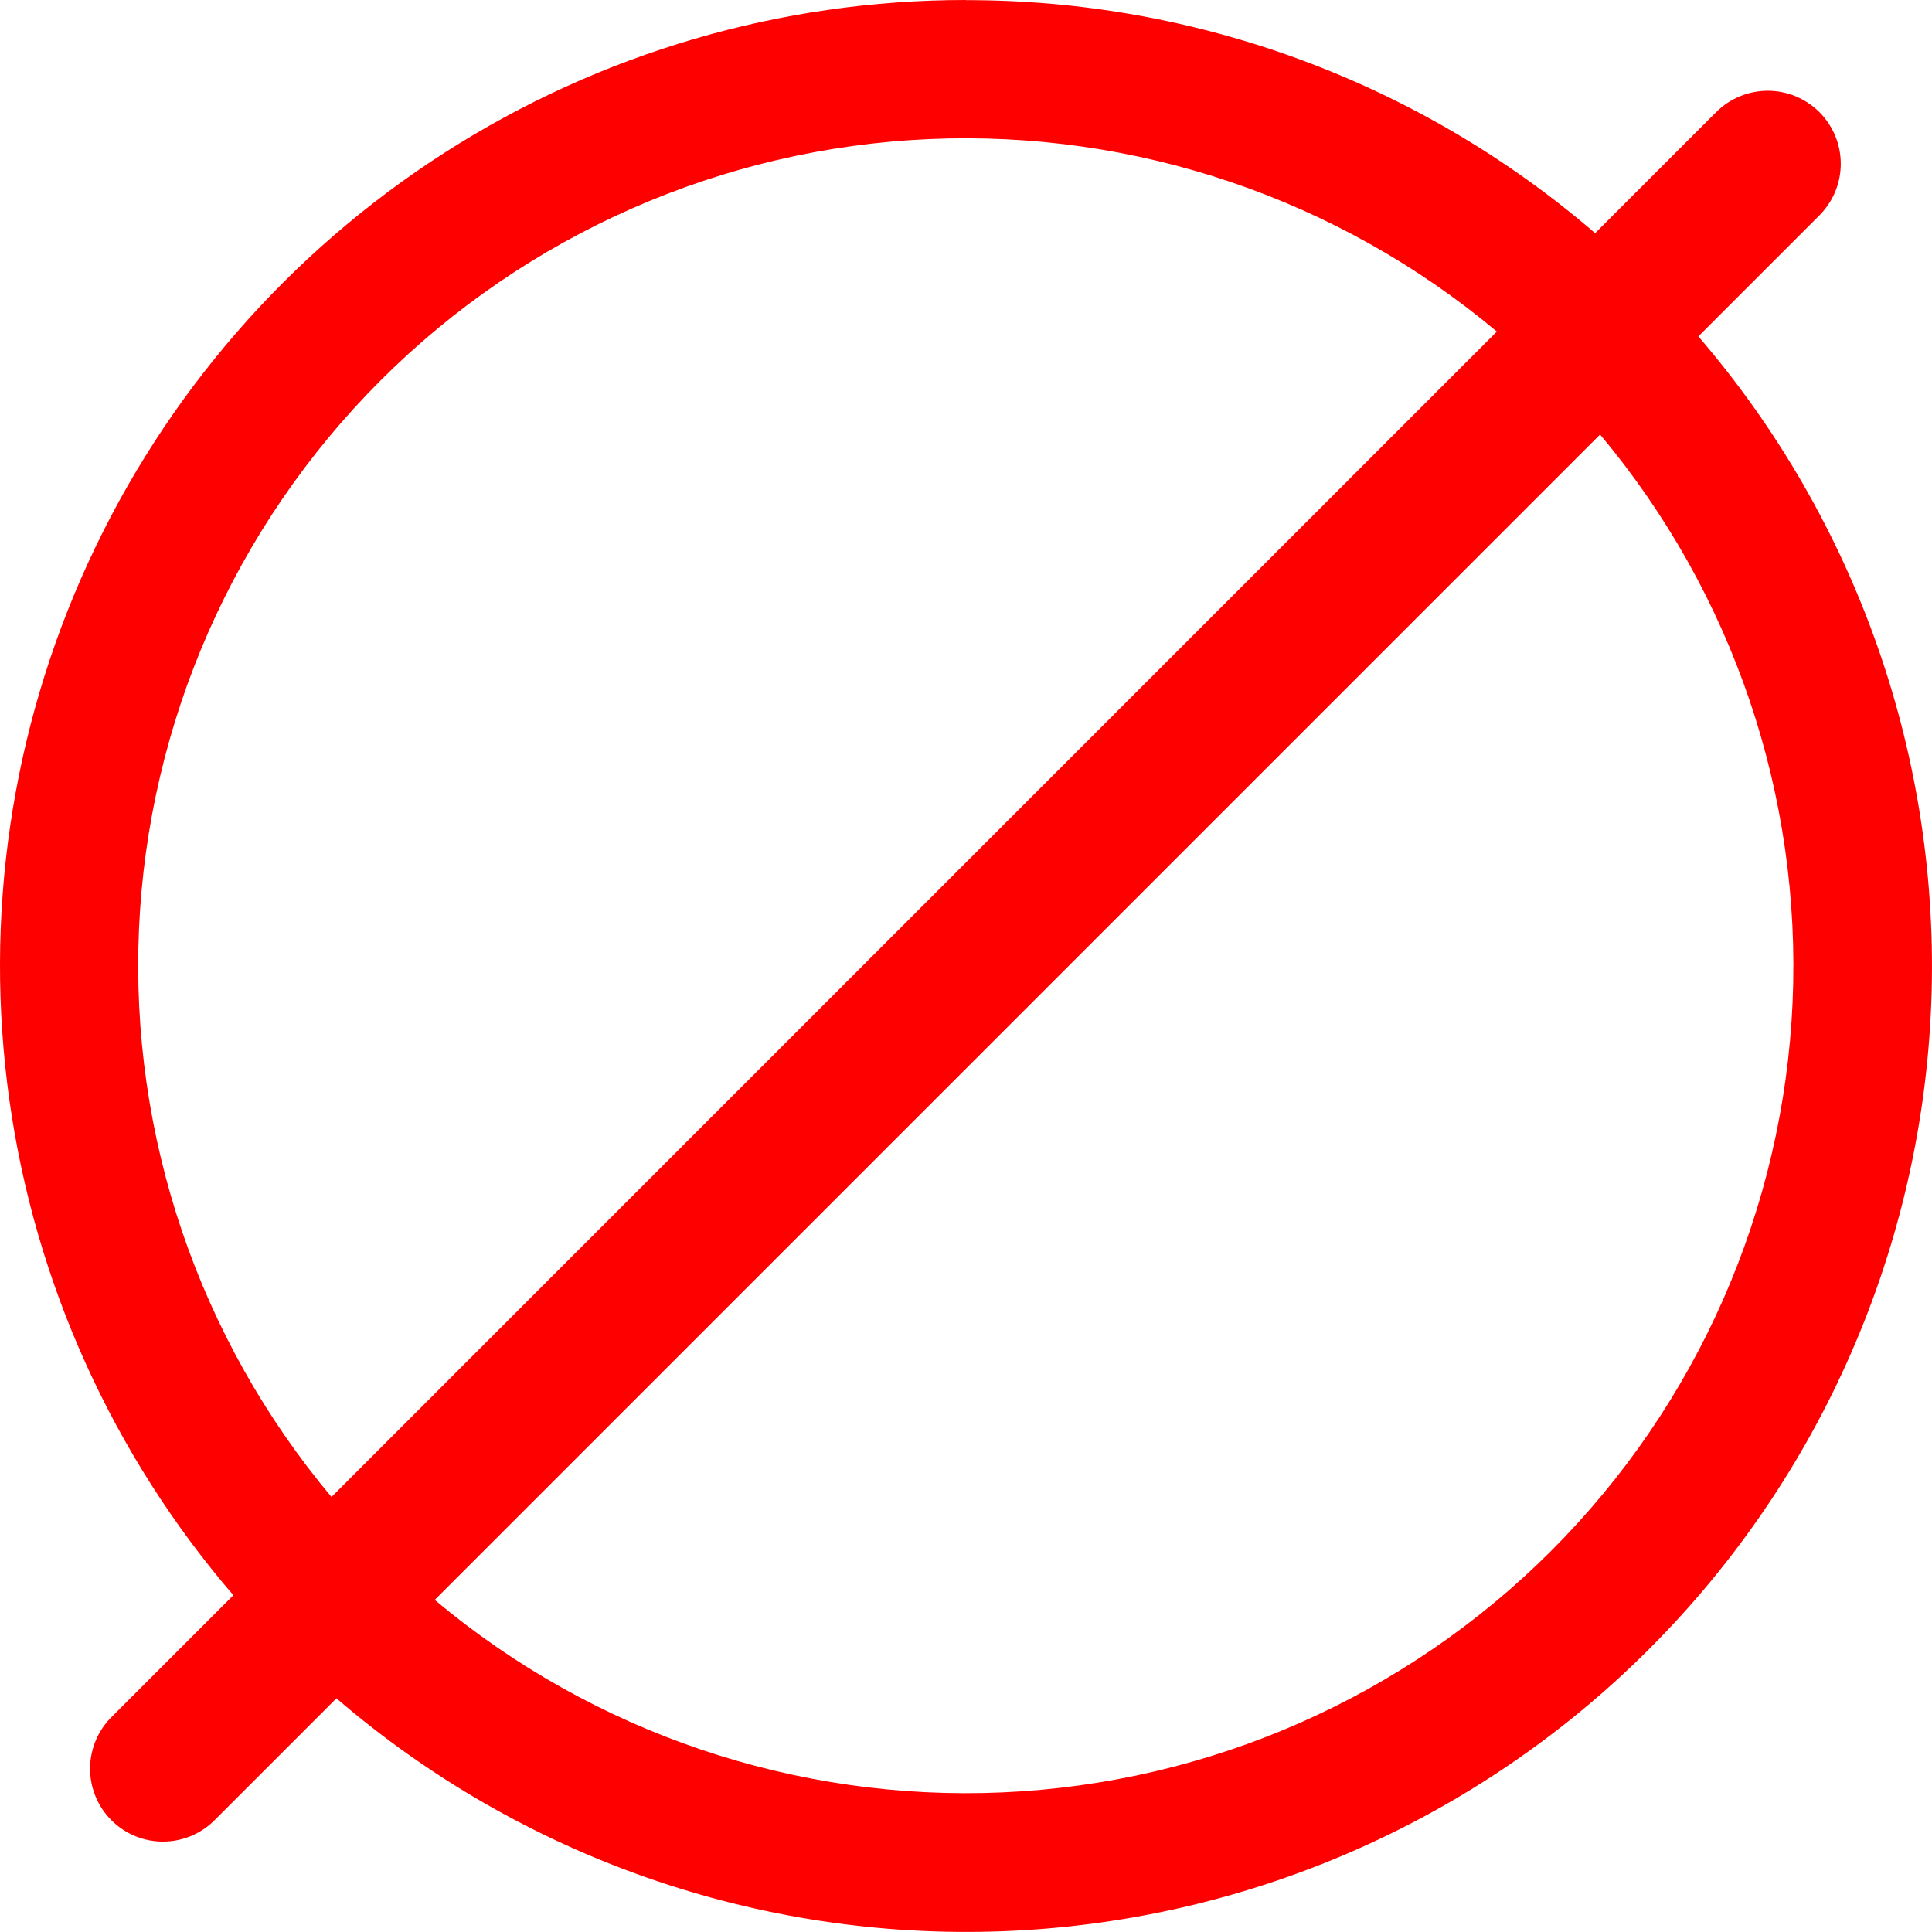 <?xml version="1.0" encoding="UTF-8"?> <svg xmlns="http://www.w3.org/2000/svg" width="142" height="142" viewBox="0 0 142 142" fill="none"> <path fill-rule="evenodd" clip-rule="evenodd" d="M70.984 6.69469e-08C57.401 -0.001 44.102 3.896 32.668 11.228C21.233 18.56 12.142 29.019 6.474 41.364C0.807 53.708 -1.2 67.419 0.692 80.87C2.585 94.321 8.297 106.947 17.151 117.248L8.255 126.144C7.744 126.638 7.335 127.229 7.055 127.883C6.774 128.537 6.626 129.24 6.62 129.951C6.614 130.663 6.749 131.369 7.019 132.027C7.288 132.686 7.686 133.284 8.189 133.787C8.692 134.29 9.291 134.688 9.949 134.958C10.608 135.227 11.313 135.363 12.025 135.356C12.736 135.35 13.44 135.202 14.093 134.922C14.747 134.641 15.338 134.233 15.833 133.721L24.728 124.825C38.302 136.501 55.786 142.617 73.678 141.945C91.57 141.274 108.548 133.866 121.208 121.205C133.869 108.545 141.277 91.567 141.948 73.675C142.62 55.783 136.505 38.299 124.828 24.725L133.724 15.83C134.222 15.331 134.617 14.74 134.887 14.089C135.157 13.438 135.295 12.74 135.295 12.036C135.295 11.331 135.157 10.633 134.887 9.982C134.617 9.331 134.222 8.74 133.724 8.242C133.226 7.743 132.634 7.348 131.983 7.079C131.332 6.809 130.634 6.67 129.93 6.67C129.225 6.67 128.528 6.809 127.877 7.079C127.226 7.348 126.634 7.743 126.136 8.242L117.241 17.137C104.378 6.061 87.959 -0.018 70.984 0.011V6.69469e-08ZM110.017 24.371C98.366 14.604 83.479 9.556 68.291 10.222C53.102 10.889 38.714 17.221 27.964 27.972C17.214 38.722 10.881 53.11 10.215 68.298C9.548 83.487 14.596 98.374 24.364 110.025L110.017 24.371ZM31.952 117.591C43.602 127.358 58.489 132.407 73.678 131.74C88.867 131.074 103.254 124.741 114.005 113.991C124.755 103.24 131.087 88.853 131.754 73.664C132.42 58.475 127.372 43.588 117.605 31.938L31.941 117.602L31.952 117.591Z" fill="#FF0000"></path> </svg> 
